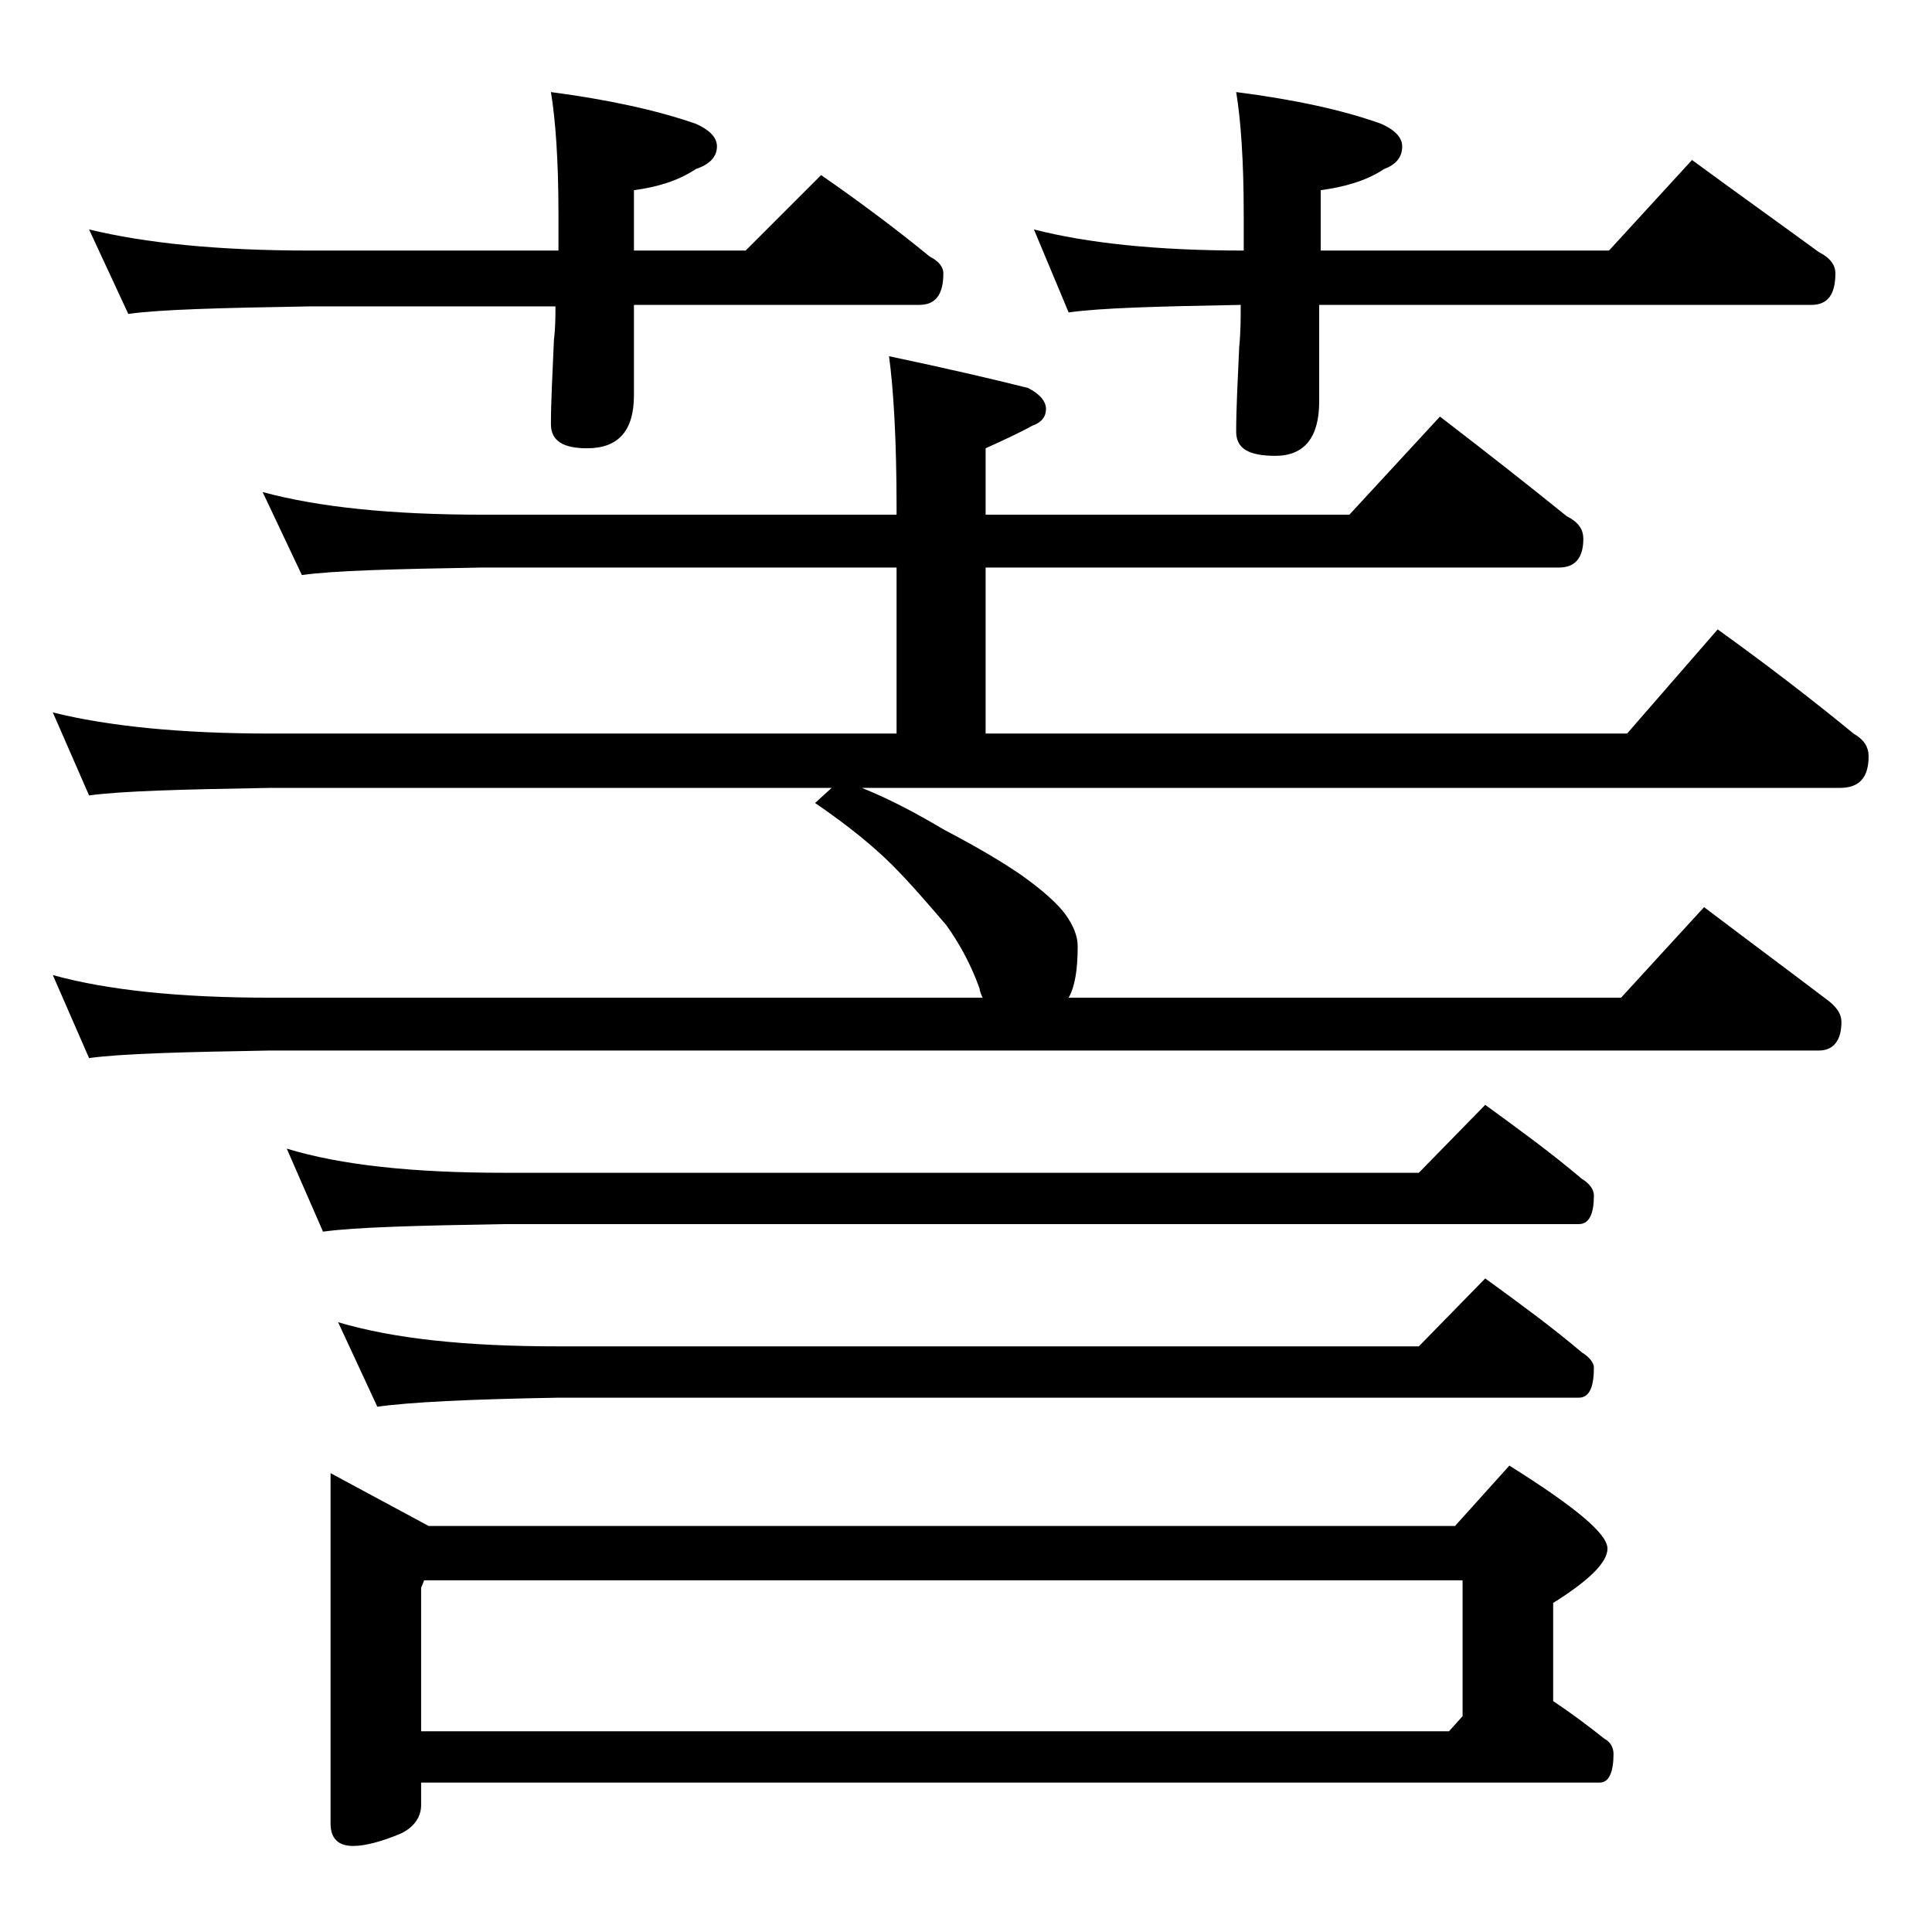 <?xml version="1.0" encoding="utf-8"?>
<!-- Generator: Adobe Illustrator 18.0.0, SVG Export Plug-In . SVG Version: 6.00 Build 0)  -->
<!DOCTYPE svg PUBLIC "-//W3C//DTD SVG 1.1//EN" "http://www.w3.org/Graphics/SVG/1.1/DTD/svg11.dtd">
<svg version="1.1" id="Layer_1" xmlns="http://www.w3.org/2000/svg" xmlns:xlink="http://www.w3.org/1999/xlink" x="0px" y="0px"
	 viewBox="0 0 128 128" enable-background="new 0 0 128 128" xml:space="preserve">
<path d="M55.1,52.2H17.9c-5.8,0.1-9.8,0.2-12,0.5l-2.4-5.5c3.6,0.9,8.4,1.4,14.4,1.4h41.5v-11H32c-5.9,0.1-9.9,0.2-12,0.5l-2.6-5.5
	c3.7,1,8.5,1.5,14.6,1.5h27.4v-0.5c0-4.4-0.2-7.8-0.5-10c3.8,0.8,6.8,1.5,9.2,2.1c0.8,0.4,1.2,0.9,1.2,1.4s-0.3,0.9-0.9,1.1
	c-0.9,0.5-2,1-3.1,1.5v4.4h24.1l6-6.5c3,2.3,5.8,4.5,8.4,6.6c0.8,0.4,1.1,0.9,1.1,1.5c0,1.2-0.5,1.9-1.6,1.9h-38v11h42.5l6-6.9
	c3.2,2.3,6.2,4.6,9,6.9c0.7,0.4,1,0.9,1,1.5c0,1.4-0.6,2.1-1.9,2.1H57.1c2,0.8,3.8,1.8,5.5,2.8c2.1,1.1,3.8,2.1,5.1,3
	c1.4,1,2.4,1.9,2.9,2.6c0.5,0.7,0.8,1.4,0.8,2.1c0,1.6-0.2,2.7-0.6,3.4h36.6l5.5-6c2.9,2.2,5.6,4.2,8.1,6.1c0.7,0.5,1,1,1,1.5
	c0,1.2-0.5,1.9-1.5,1.9H17.9c-5.8,0.1-9.8,0.2-12,0.5l-2.4-5.5c3.6,1,8.4,1.5,14.4,1.5h47.2c-0.1-0.2-0.2-0.5-0.2-0.6
	c-0.5-1.4-1.2-2.8-2.2-4.2c-1.2-1.4-2.4-2.8-3.6-4c-1.2-1.2-2.9-2.6-5.1-4.1L55.1,52.2z M5.9,15.2c3.7,0.9,8.5,1.4,14.6,1.4H37v-2.4
	c0-3.6-0.2-6.3-0.5-8.1c3.8,0.5,7,1.2,9.6,2.1c0.9,0.4,1.4,0.9,1.4,1.5c0,0.7-0.5,1.2-1.4,1.5c-1.2,0.8-2.6,1.2-4.1,1.4v4h7.4l5-5
	c2.6,1.8,5,3.6,7.2,5.4c0.6,0.3,0.9,0.7,0.9,1.1c0,1.4-0.5,2.1-1.6,2.1H42v6c0,2.3-1,3.5-3.1,3.5c-1.6,0-2.4-0.5-2.4-1.6
	c0-1.4,0.1-3.3,0.2-5.6c0.1-0.8,0.1-1.6,0.1-2.2H20.5c-5.9,0.1-9.9,0.2-12,0.5L5.9,15.2z M19,76.1c3.6,1.1,8.4,1.6,14.4,1.6H94
	l4.4-4.5c2.2,1.6,4.4,3.2,6.4,4.9c0.5,0.3,0.8,0.7,0.8,1.1c0,1.2-0.3,1.9-1,1.9H33.4c-5.8,0.1-9.8,0.2-12,0.5L19,76.1z M21.9,97.6
	l6.5,3.5h68l3.6-4c4.3,2.7,6.5,4.5,6.5,5.5c0,0.9-1.2,2.1-3.6,3.6v6.5c1.2,0.8,2.4,1.7,3.4,2.5c0.4,0.2,0.6,0.6,0.6,1
	c0,1.2-0.3,1.9-0.9,1.9H27.9v1.5c0,0.8-0.5,1.5-1.4,1.9c-1.2,0.5-2.3,0.8-3.1,0.8c-1,0-1.5-0.5-1.5-1.5V97.6z M22.4,87.6
	c3.7,1.1,8.5,1.6,14.6,1.6h57l4.4-4.5c2.2,1.6,4.4,3.2,6.4,4.9c0.5,0.3,0.8,0.7,0.8,1c0,1.3-0.3,2-1,2H37c-5.9,0.1-9.9,0.3-12,0.6
	L22.4,87.6z M27.9,114.7H96l0.9-1v-9H28.1l-0.2,0.5V114.7z M68.5,15.2c3.5,0.9,8.1,1.4,13.9,1.4v-2.4c0-3.6-0.2-6.3-0.5-8.1
	c3.9,0.5,7.1,1.2,9.6,2.1c0.9,0.4,1.4,0.9,1.4,1.5c0,0.7-0.4,1.2-1.2,1.5c-1.2,0.8-2.7,1.2-4.2,1.4v4h19.1l5.5-6
	c3,2.2,5.8,4.2,8.4,6.1c0.8,0.4,1.1,0.9,1.1,1.4c0,1.4-0.5,2.1-1.6,2.1H87.4v6.4c0,2.4-1,3.6-2.9,3.6c-1.8,0-2.6-0.5-2.6-1.6
	c0-1.5,0.1-3.4,0.2-5.6c0.1-1,0.1-1.9,0.1-2.8c-5.5,0.1-9.3,0.2-11.4,0.5L68.5,15.2z"/>
</svg>

